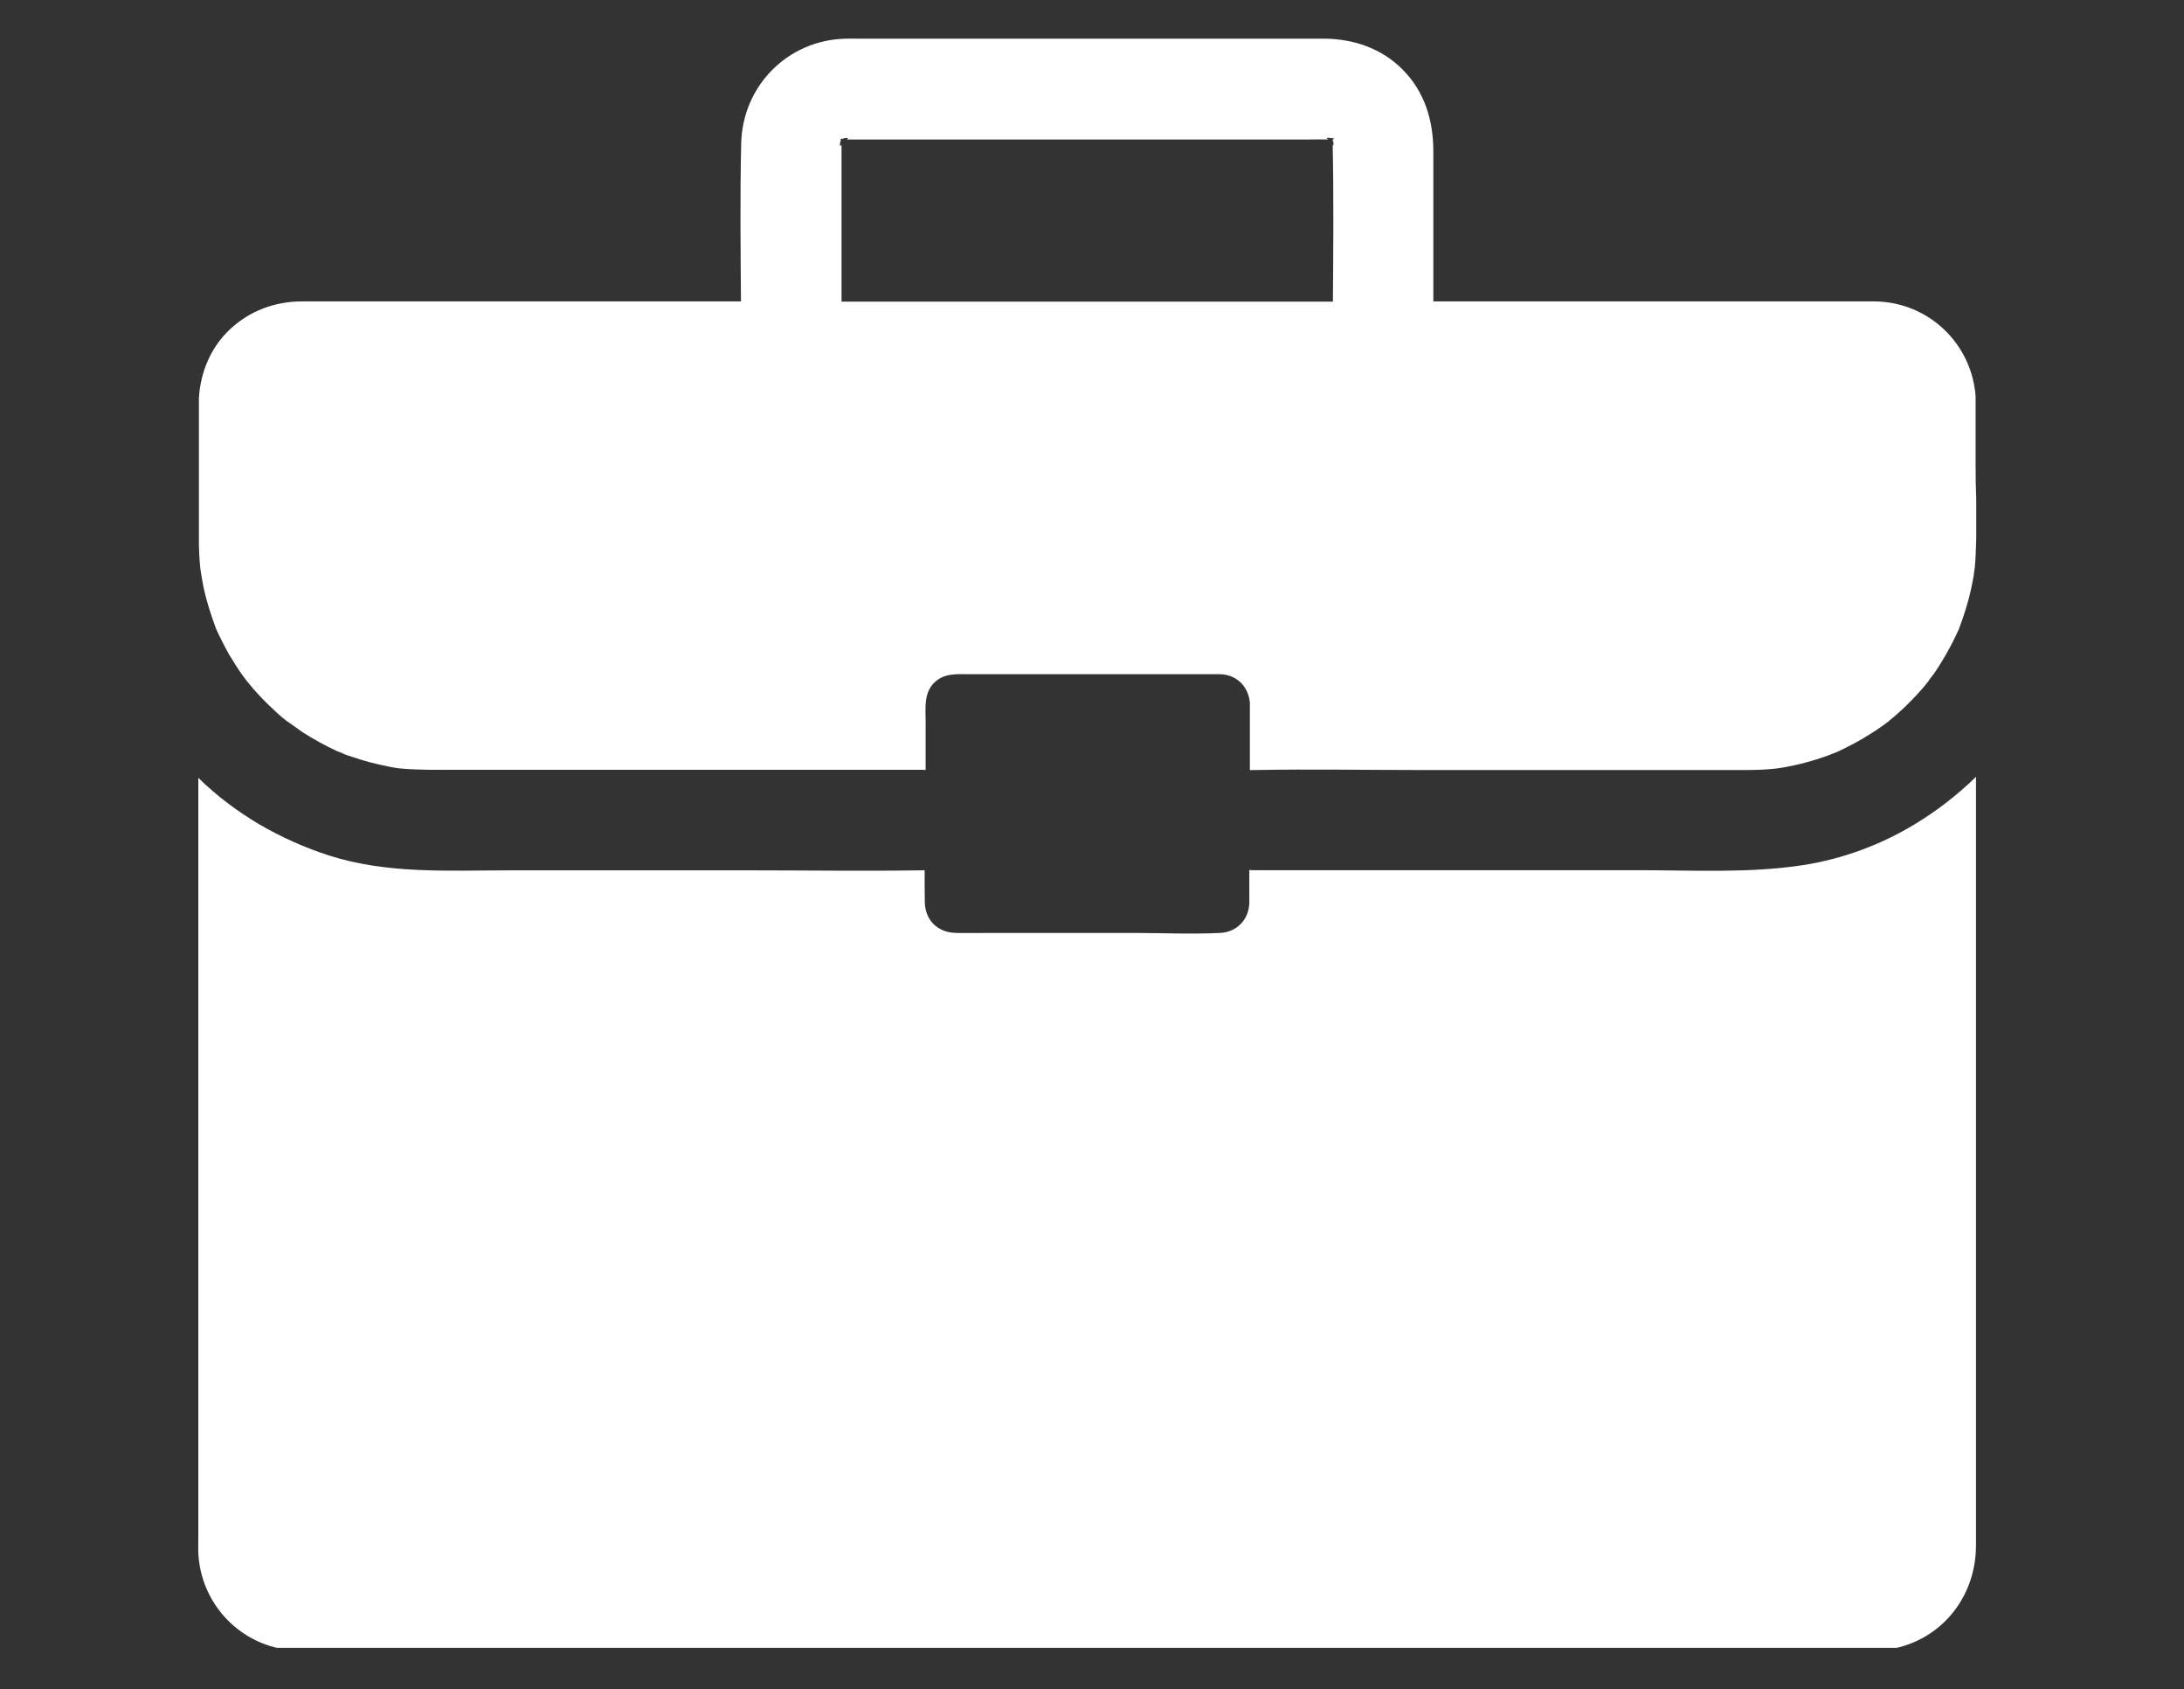 <svg xmlns="http://www.w3.org/2000/svg" xmlns:xlink="http://www.w3.org/1999/xlink" width="150" zoomAndPan="magnify" viewBox="0 0 112.5 87" height="116" preserveAspectRatio="xMidYMid meet" version="1.0"><rect x="0" y="0" width="112.5" height="87" fill="#333333" stroke="none"/><defs><clipPath id="0b27ec7bd5"><path d="M 10.188 40 L 102 40 L 102 84.863 L 10.188 84.863 Z M 10.188 40 " clip-rule="nonzero"/></clipPath><clipPath id="c71b63f7a8"><path d="M 10.188 1.984 L 102 1.984 L 102 40 L 10.188 40 Z M 10.188 1.984 " clip-rule="nonzero"/></clipPath></defs><g clip-path="url(#0b27ec7bd5)"><path fill="#ffffff" d="M 101.785 75.961 L 101.785 40.008 C 101.297 40.484 100.77 40.941 100.23 41.355 C 99.734 41.738 99.215 42.09 98.676 42.422 C 96.906 43.5 94.938 44.234 92.875 44.555 C 90.098 44.98 87.227 44.816 84.418 44.816 L 64.566 44.816 C 64.496 44.816 64.422 44.816 64.352 44.805 L 64.352 46.09 C 64.352 46.246 64.359 46.391 64.352 46.547 C 64.309 47.387 63.688 48.008 62.848 48.047 C 61.367 48.121 59.863 48.047 58.371 48.047 L 51.141 48.047 C 50.508 48.047 49.875 48.059 49.242 48.047 C 48.301 48.027 47.648 47.395 47.637 46.441 C 47.629 45.902 47.629 45.355 47.629 44.816 C 47.566 44.824 47.492 44.824 47.43 44.824 C 47.391 44.824 47.336 44.824 47.297 44.824 C 44.477 44.867 41.648 44.824 38.832 44.824 L 26.242 44.824 C 23.133 44.824 19.953 45.023 16.949 44.059 C 15.695 43.656 14.473 43.105 13.32 42.434 C 12.785 42.109 12.266 41.77 11.77 41.395 C 11.219 40.98 10.699 40.535 10.215 40.059 L 10.215 79.246 C 10.215 79.535 10.203 79.824 10.223 80.117 C 10.43 82.852 12.66 84.965 15.406 85.008 C 16.078 85.016 16.742 85.008 17.414 85.008 L 93.785 85.008 C 94.676 85.008 95.578 85.008 96.469 85.008 C 99.496 84.996 101.773 82.613 101.785 79.617 C 101.785 78.375 101.785 77.172 101.785 75.961 Z M 101.785 75.961 " fill-opacity="1" fill-rule="nonzero"/></g><g clip-path="url(#c71b63f7a8)"><path fill="#ffffff" d="M 101.766 23.98 L 101.766 20.414 C 101.566 17.699 99.352 15.566 96.594 15.523 C 96.406 15.523 96.23 15.523 96.043 15.523 L 73.832 15.523 L 73.832 7.785 C 73.832 6.211 73.387 4.719 72.246 3.578 C 71.18 2.5 69.738 2.004 68.234 1.992 C 66.879 1.992 65.531 1.992 64.176 1.992 L 44.332 1.992 C 44.074 1.992 43.816 1.984 43.566 1.992 C 40.594 2.055 38.25 4.406 38.18 7.383 C 38.117 10.086 38.148 12.809 38.168 15.523 L 16.512 15.523 C 16.191 15.523 15.883 15.523 15.559 15.523 C 14.172 15.523 12.875 16 11.852 16.953 C 10.855 17.887 10.328 19.16 10.246 20.5 L 10.246 25.523 C 10.246 26.25 10.246 26.965 10.246 27.688 C 10.246 28 10.246 28.301 10.266 28.609 C 10.277 28.828 10.297 29.035 10.316 29.254 C 10.316 29.285 10.328 29.316 10.328 29.348 C 10.379 29.648 10.422 29.949 10.484 30.238 C 10.637 30.961 10.867 31.676 11.125 32.371 C 11.125 32.383 11.125 32.383 11.137 32.391 C 11.137 32.402 11.137 32.402 11.145 32.414 C 11.156 32.434 11.156 32.445 11.168 32.465 C 11.23 32.609 11.301 32.754 11.375 32.898 C 11.508 33.168 11.645 33.43 11.789 33.688 C 11.809 33.73 11.832 33.77 11.859 33.801 C 12.059 34.133 12.266 34.465 12.492 34.777 C 12.586 34.91 12.691 35.023 12.773 35.16 C 12.762 35.137 12.754 35.117 12.742 35.098 C 12.762 35.129 12.773 35.148 12.793 35.168 C 12.969 35.387 13.156 35.605 13.352 35.812 C 13.652 36.133 13.977 36.445 14.305 36.746 C 14.441 36.867 14.574 36.984 14.723 37.098 C 14.742 37.117 14.773 37.137 14.805 37.16 C 14.98 37.273 15.051 37.312 15.062 37.324 C 15.051 37.324 15 37.281 14.93 37.242 C 15.145 37.387 15.352 37.551 15.57 37.699 C 16.152 38.07 16.75 38.402 17.375 38.691 C 17.973 38.879 17.652 38.805 17.457 38.734 C 17.477 38.742 17.488 38.742 17.508 38.754 C 17.684 38.816 17.852 38.891 18.027 38.941 C 18.359 39.055 18.688 39.16 19.02 39.25 C 19.383 39.344 19.746 39.426 20.117 39.5 C 20.242 39.52 20.367 39.543 20.492 39.562 C 20.566 39.574 20.637 39.574 20.699 39.582 C 21.621 39.664 22.555 39.645 23.477 39.645 L 47.461 39.645 C 47.535 39.645 47.605 39.645 47.68 39.656 L 47.68 37.16 C 47.68 36.434 47.574 35.656 48.168 35.117 C 48.676 34.652 49.336 34.723 49.969 34.723 L 62.508 34.723 C 62.629 34.723 62.766 34.723 62.891 34.723 C 63.699 34.766 64.266 35.324 64.371 36.102 C 64.383 36.145 64.383 36.184 64.383 36.227 C 64.383 36.246 64.383 36.27 64.383 36.289 L 64.383 39.664 C 64.453 39.656 64.527 39.656 64.598 39.656 L 64.734 39.656 C 67.48 39.605 70.227 39.656 72.961 39.656 L 90.035 39.656 C 90.48 39.656 90.914 39.637 91.363 39.594 C 91.445 39.582 91.539 39.574 91.621 39.562 C 91.723 39.543 91.84 39.531 91.941 39.512 C 92.305 39.438 92.676 39.367 93.039 39.262 C 93.402 39.168 93.754 39.055 94.105 38.93 C 94.273 38.867 94.43 38.805 94.594 38.742 C 95.238 38.445 95.848 38.121 96.438 37.738 C 96.637 37.613 96.82 37.488 97.008 37.355 C 97.059 37.312 97.227 37.191 97.297 37.137 C 97.297 37.137 97.309 37.129 97.309 37.129 C 97.32 37.117 97.34 37.105 97.34 37.098 C 97.484 36.984 97.621 36.859 97.754 36.746 C 98.086 36.453 98.398 36.145 98.707 35.812 C 98.902 35.605 99.09 35.398 99.266 35.168 C 99.277 35.148 99.297 35.137 99.309 35.117 C 99.391 34.984 99.504 34.848 99.598 34.723 C 99.797 34.445 99.98 34.152 100.148 33.863 C 100.18 33.801 100.219 33.738 100.25 33.688 C 100.406 33.406 100.562 33.129 100.695 32.84 C 100.758 32.703 100.832 32.559 100.895 32.422 C 101.152 31.738 101.379 31.047 101.535 30.32 C 101.586 30.094 101.629 29.855 101.672 29.625 C 101.672 29.625 101.672 29.617 101.672 29.617 C 101.672 29.617 101.672 29.605 101.672 29.605 C 101.672 29.594 101.672 29.586 101.672 29.574 C 101.672 29.562 101.672 29.555 101.68 29.543 C 101.691 29.441 101.711 29.305 101.723 29.223 C 101.742 29.035 101.754 28.84 101.766 28.652 C 101.773 28.352 101.785 28.051 101.797 27.75 L 101.797 25.699 C 101.773 25.09 101.766 24.539 101.766 23.98 Z M 68.68 7.422 C 68.68 7.434 68.68 7.441 68.691 7.441 C 68.691 7.441 68.691 7.453 68.691 7.453 C 68.703 7.504 68.711 7.535 68.691 7.484 C 68.68 7.496 68.66 7.473 68.648 7.453 C 68.703 10.148 68.68 12.84 68.66 15.535 L 43.348 15.535 L 43.348 8.004 C 43.348 7.828 43.348 7.641 43.348 7.465 C 43.316 7.504 43.297 7.516 43.285 7.504 C 43.266 7.535 43.266 7.473 43.277 7.402 C 43.223 7.465 43.191 7.473 43.277 7.383 C 43.277 7.34 43.285 7.309 43.297 7.266 C 43.297 7.266 43.297 7.266 43.285 7.266 C 43.285 7.266 43.285 7.266 43.297 7.266 C 43.309 7.246 43.309 7.215 43.316 7.195 C 43.246 7.195 43.266 7.172 43.328 7.164 C 43.34 7.113 43.359 7.09 43.359 7.152 C 43.379 7.152 43.398 7.145 43.43 7.145 C 43.43 7.133 43.43 7.133 43.43 7.121 C 43.43 7.121 43.43 7.133 43.43 7.133 C 43.473 7.121 43.504 7.121 43.547 7.113 C 43.586 7.07 43.609 7.059 43.617 7.051 C 43.609 7.059 43.586 7.082 43.555 7.113 C 43.637 7.102 43.699 7.102 43.668 7.121 C 43.68 7.133 43.668 7.152 43.629 7.184 C 43.711 7.184 43.793 7.184 43.875 7.184 L 67.512 7.184 C 67.82 7.184 68.121 7.172 68.434 7.184 C 68.41 7.172 68.402 7.172 68.391 7.164 C 68.32 7.121 68.34 7.113 68.391 7.102 C 68.359 7.082 68.371 7.082 68.402 7.102 C 68.41 7.102 68.434 7.102 68.441 7.102 C 68.402 7.07 68.379 7.051 68.371 7.039 C 68.371 7.039 68.402 7.059 68.453 7.102 C 68.496 7.102 68.535 7.113 68.578 7.113 C 68.598 7.113 68.609 7.121 68.629 7.121 C 68.629 7.102 68.629 7.09 68.641 7.09 C 68.641 7.09 68.648 7.102 68.648 7.121 C 68.742 7.145 68.785 7.164 68.648 7.172 C 68.648 7.195 68.648 7.203 68.648 7.227 C 68.68 7.234 68.703 7.246 68.711 7.246 C 68.703 7.246 68.672 7.246 68.648 7.234 L 68.648 7.246 C 68.66 7.258 68.68 7.266 68.703 7.289 C 68.691 7.289 68.68 7.277 68.66 7.266 C 68.66 7.289 68.672 7.297 68.672 7.32 C 68.703 7.359 68.742 7.402 68.773 7.422 C 68.742 7.402 68.711 7.371 68.68 7.352 C 68.68 7.391 68.68 7.402 68.68 7.422 Z M 68.68 7.422 " fill-opacity="1" fill-rule="nonzero"/></g></svg>